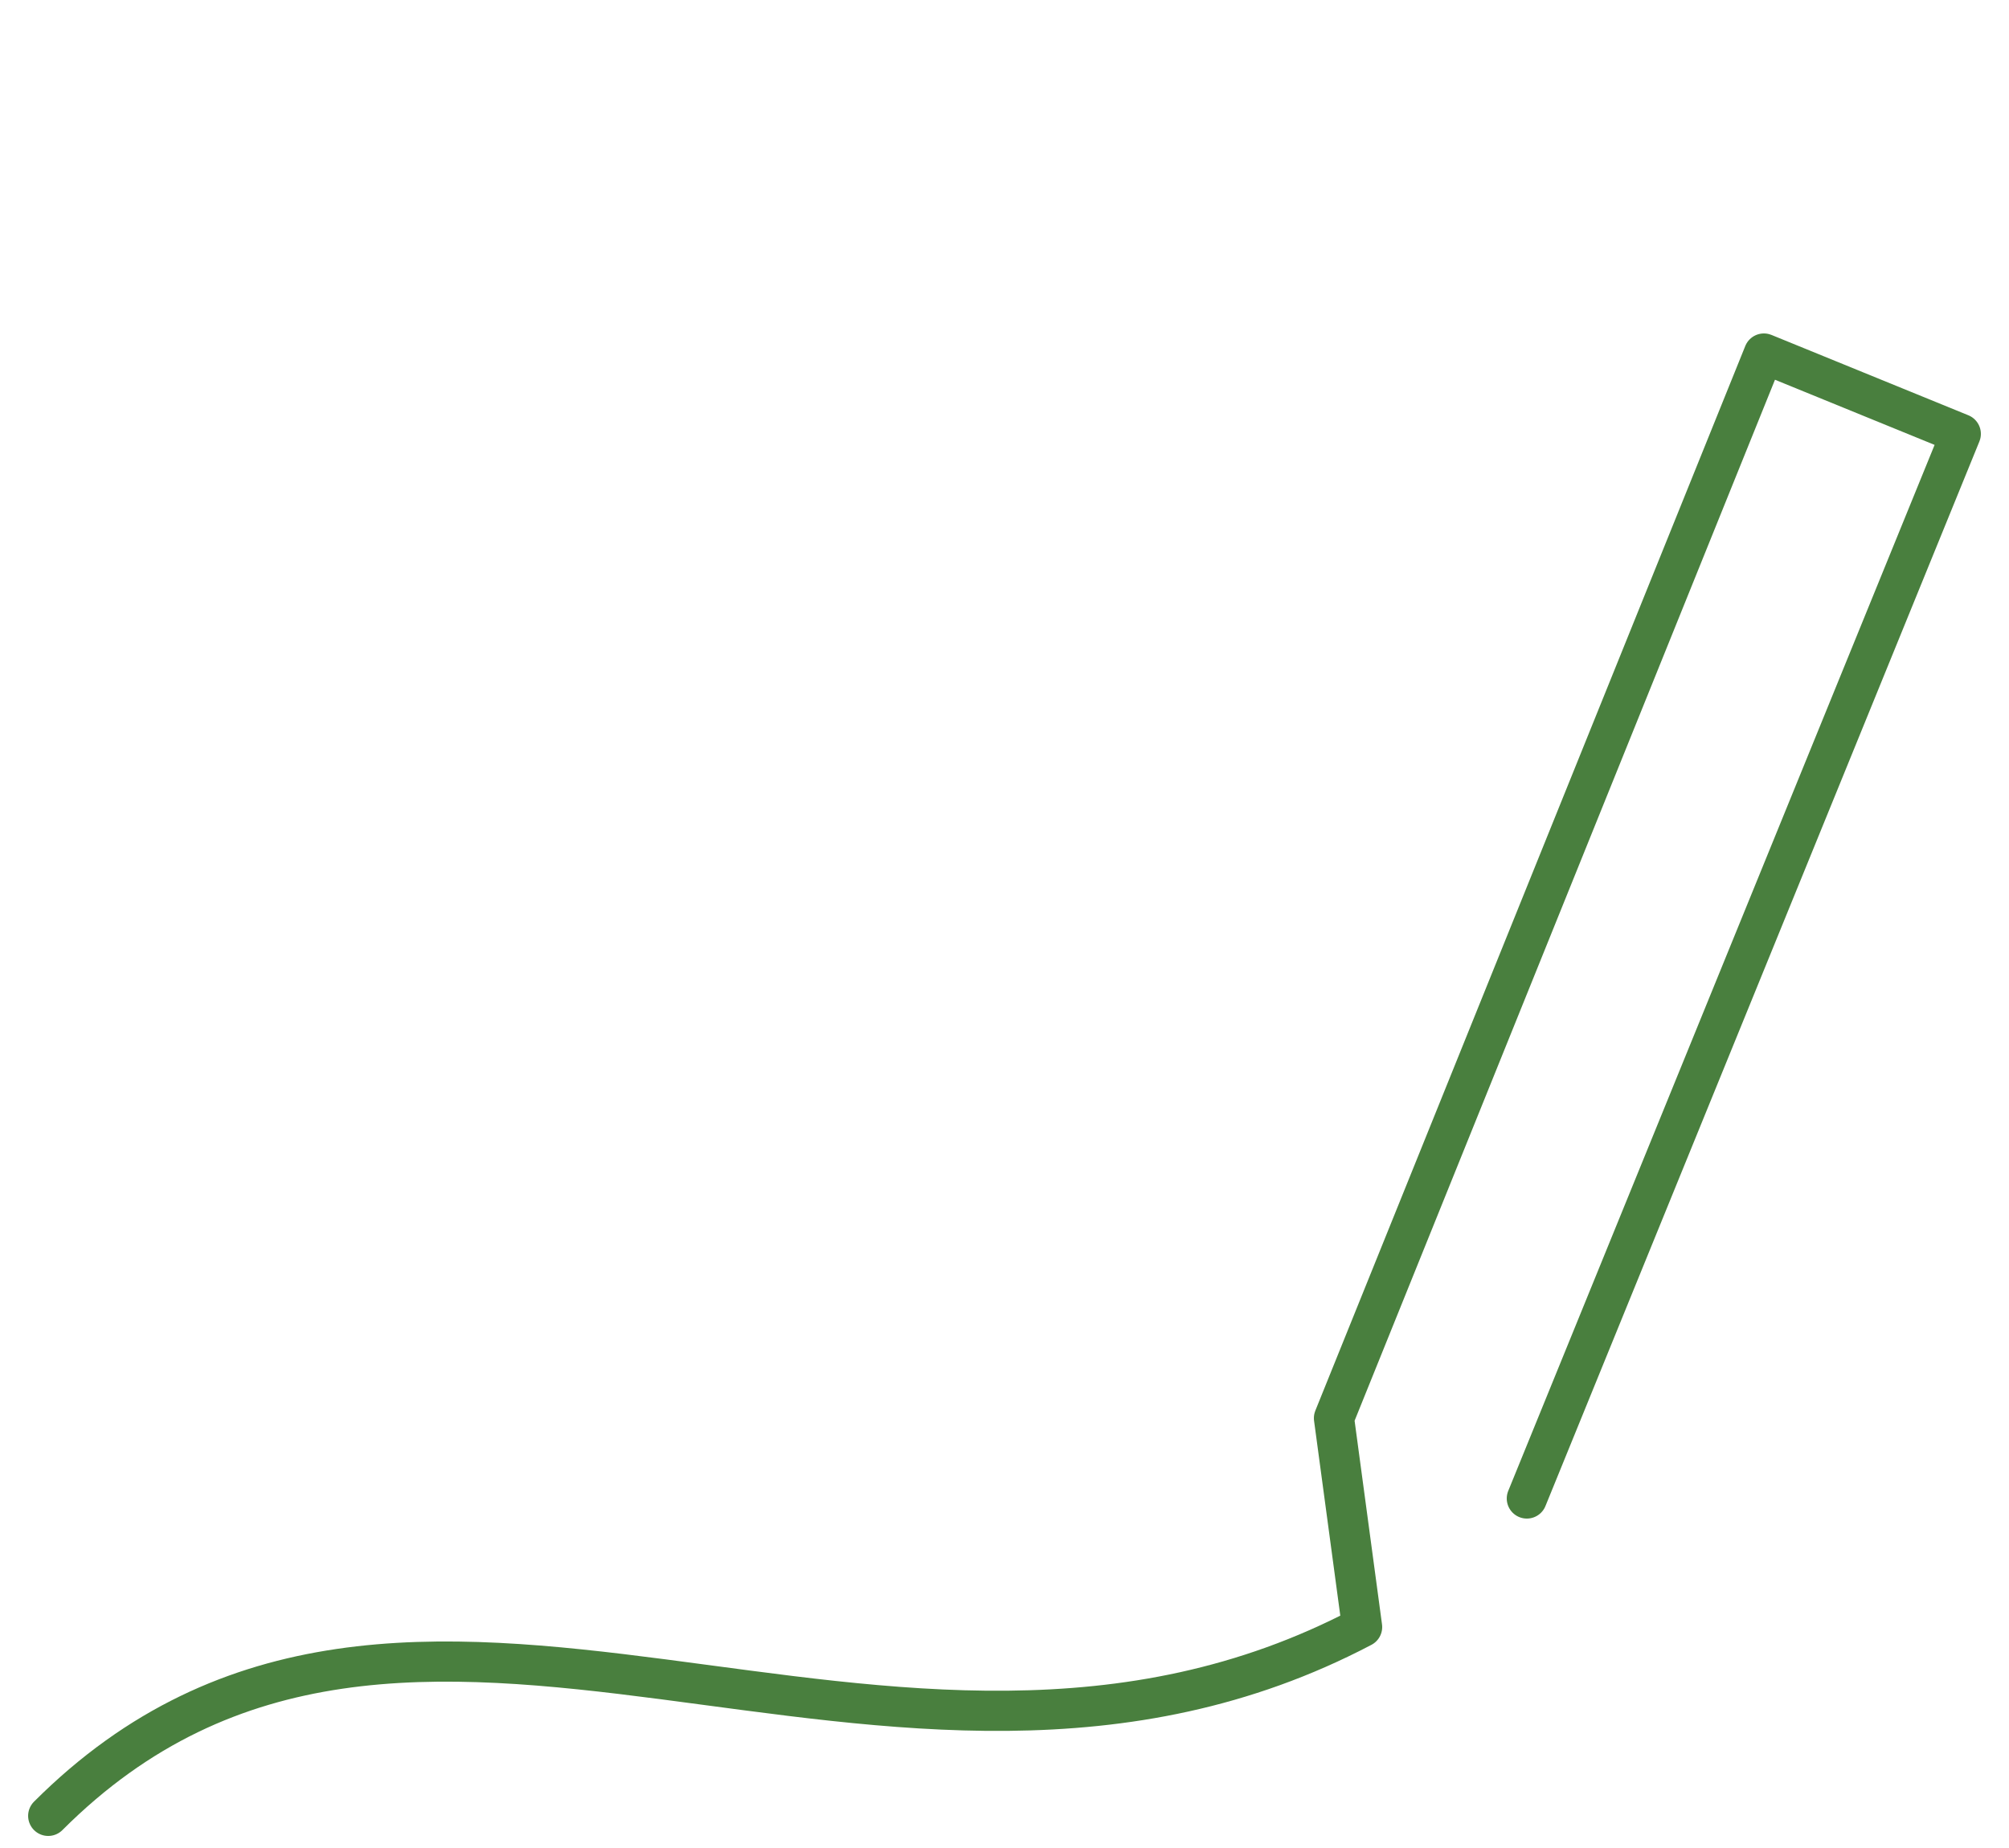 <?xml version="1.0" encoding="utf-8"?>
<!-- Generator: Adobe Illustrator 20.0.0, SVG Export Plug-In . SVG Version: 6.00 Build 0)  -->
<svg version="1.1" id="Layer_1" xmlns="http://www.w3.org/2000/svg" xmlns:xlink="http://www.w3.org/1999/xlink" x="0px" y="0px"
	 viewBox="0 0 50 46" style="enable-background:new 0 0 50 46;" xml:space="preserve">
<style type="text/css">
	.st0{fill:none;stroke:#497F3E;stroke-linecap:round;stroke-linejoin:round;}
</style>
<title>Asset 5</title>
<g id="Layer_2">
	<g id="コンテンツ">
		<path class="st0" d="M1.2,45.2c9-9,20.9,1.5,32.7-4.7l-0.7-5.2L43.9,8.8l4.9,2L38,37.3"/>
	</g>
</g>
</svg>
